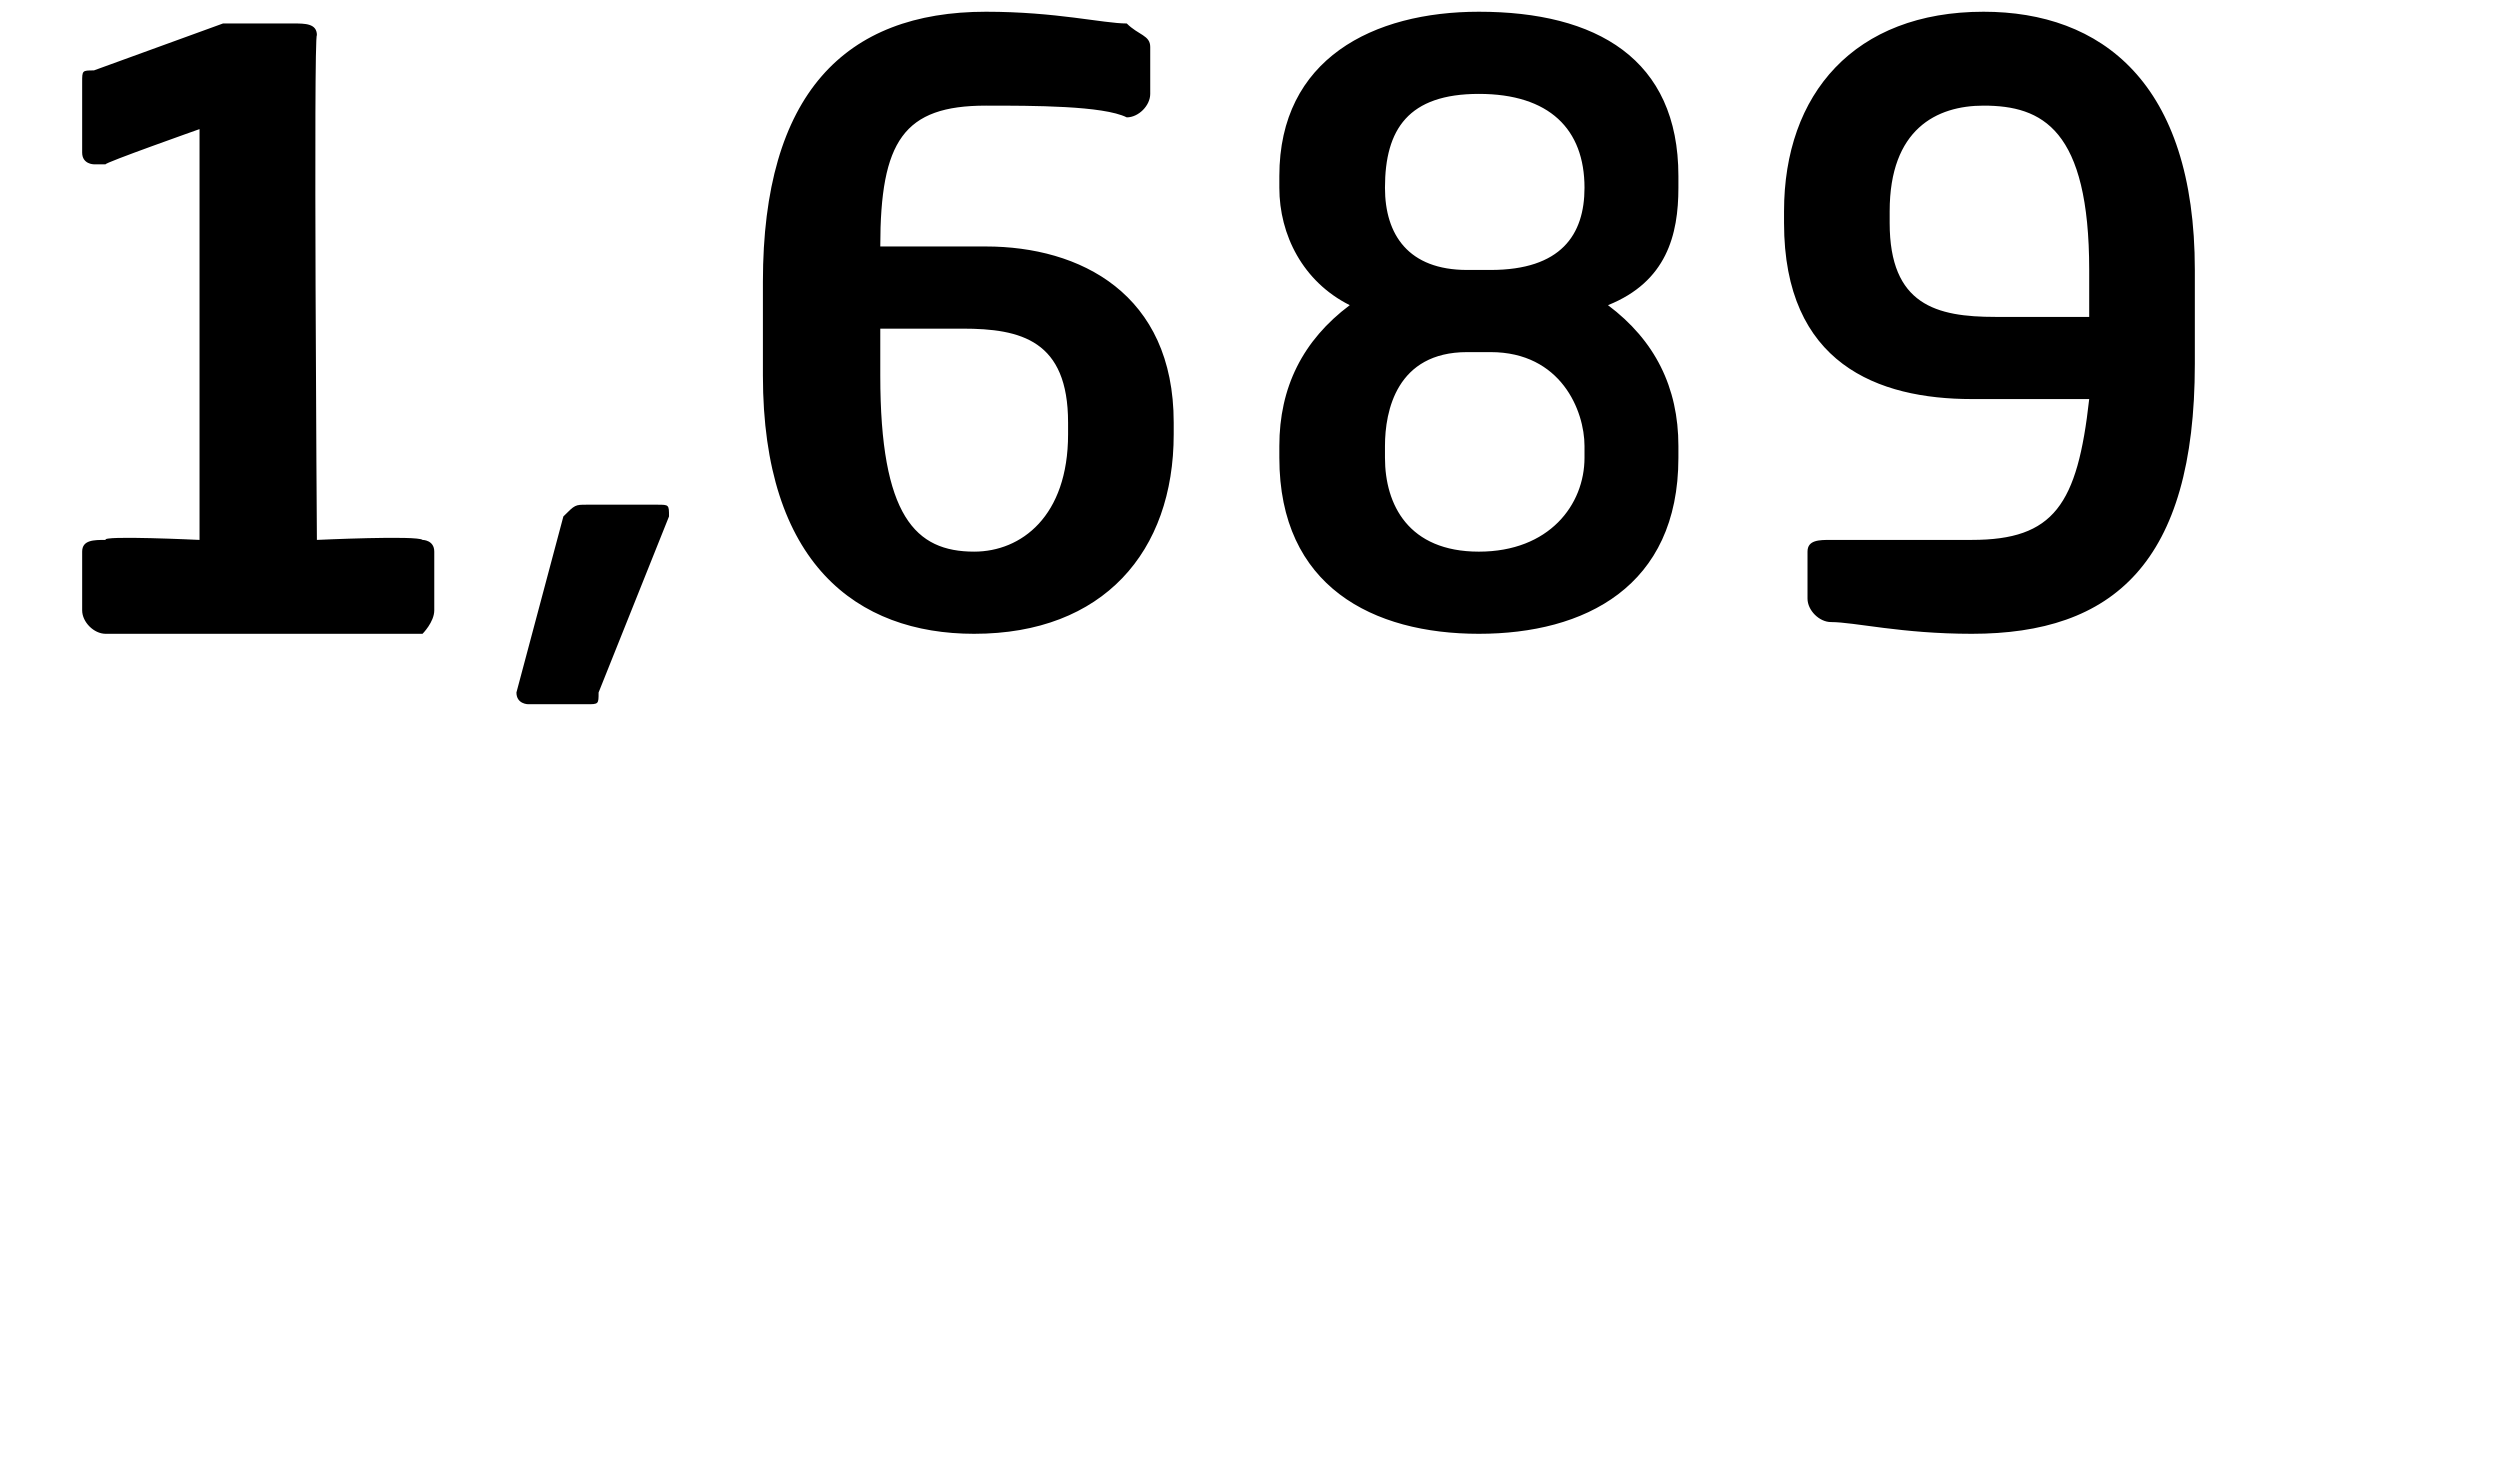 <?xml version="1.0" standalone="no"?><!DOCTYPE svg PUBLIC "-//W3C//DTD SVG 1.1//EN" "http://www.w3.org/Graphics/SVG/1.1/DTD/svg11.dtd"><svg xmlns="http://www.w3.org/2000/svg" version="1.1" width="21.3px" height="12.6px" viewBox="0 0 21.3 12.6"><desc>1,689</desc><defs/><g id="Polygon38880"><path d="m.9 5.4c-.1 0-.2-.1-.2-.2v-.5c0-.1.1-.1.2-.1c-.04-.04.8 0 .8 0V1.1s-.82.29-.8.3h-.1s-.1 0-.1-.1v-.6C.7.6.7.6.8.6L1.9.2h.6c.1 0 .2 0 .2.1c-.03-.01 0 4.3 0 4.3c0 0 .86-.04.9 0c0 0 .1 0 .1.1v.5c0 .1-.1.2-.1.2H.9zm4.8-1l-.6 1.5c0 .1 0 .1-.1.1h-.5s-.1 0-.1-.1l.4-1.5c.1-.1.1-.1.2-.1h.6c.1 0 .1 0 .1.1zm2.6 1c-1 0-1.8-.6-1.8-2.2v-.8C6.5.8 7.2.1 8.4.1c.6 0 1 .1 1.2.1c.1.1.2.1.2.2v.4c0 .1-.1.2-.2.2C9.4.9 8.8.9 8.4.9c-.7 0-.9.3-.9 1.2h.9c.8 0 1.6.4 1.6 1.5v.1c0 1-.6 1.7-1.7 1.7zm.8-1.8c0-.7-.4-.8-.9-.8h-.7v.4c0 1.2.3 1.5.8 1.5c.4 0 .8-.3.8-1v-.1zm3.5 1.8c-.9 0-1.7-.4-1.7-1.5v-.1c0-.5.2-.9.6-1.2c-.4-.2-.6-.6-.6-1v-.1c0-1 .8-1.4 1.7-1.4c1 0 1.7.4 1.7 1.4v.1c0 .4-.1.8-.6 1c.4.3.6.7.6 1.2v.1c0 1.1-.8 1.5-1.7 1.5zm.9-3.8c0-.5-.3-.8-.9-.8c-.6 0-.8.3-.8.8c0 .4.2.7.7.7h.2c.6 0 .8-.3.8-.7zm0 2.2c0-.3-.2-.8-.8-.8h-.2c-.6 0-.7.5-.7.8v.1c0 .4.2.8.8.8c.6 0 .9-.4.9-.8v-.1zm3.3 1.6c-.6 0-1-.1-1.2-.1c-.1 0-.2-.1-.2-.2v-.4c0-.1.1-.1.2-.1h1.2c.7 0 .9-.3 1-1.2h-1c-.8 0-1.6-.3-1.6-1.5v-.1c0-1 .6-1.7 1.7-1.7c1 0 1.8.6 1.8 2.2v.8c0 1.7-.7 2.3-1.9 2.3zm1-3.1c0-1.2-.4-1.4-.9-1.4c-.4 0-.8.2-.8.9v.1c0 .7.4.8.9.8h.8v-.4z" stroke="none" fill="#000"/></g></svg>